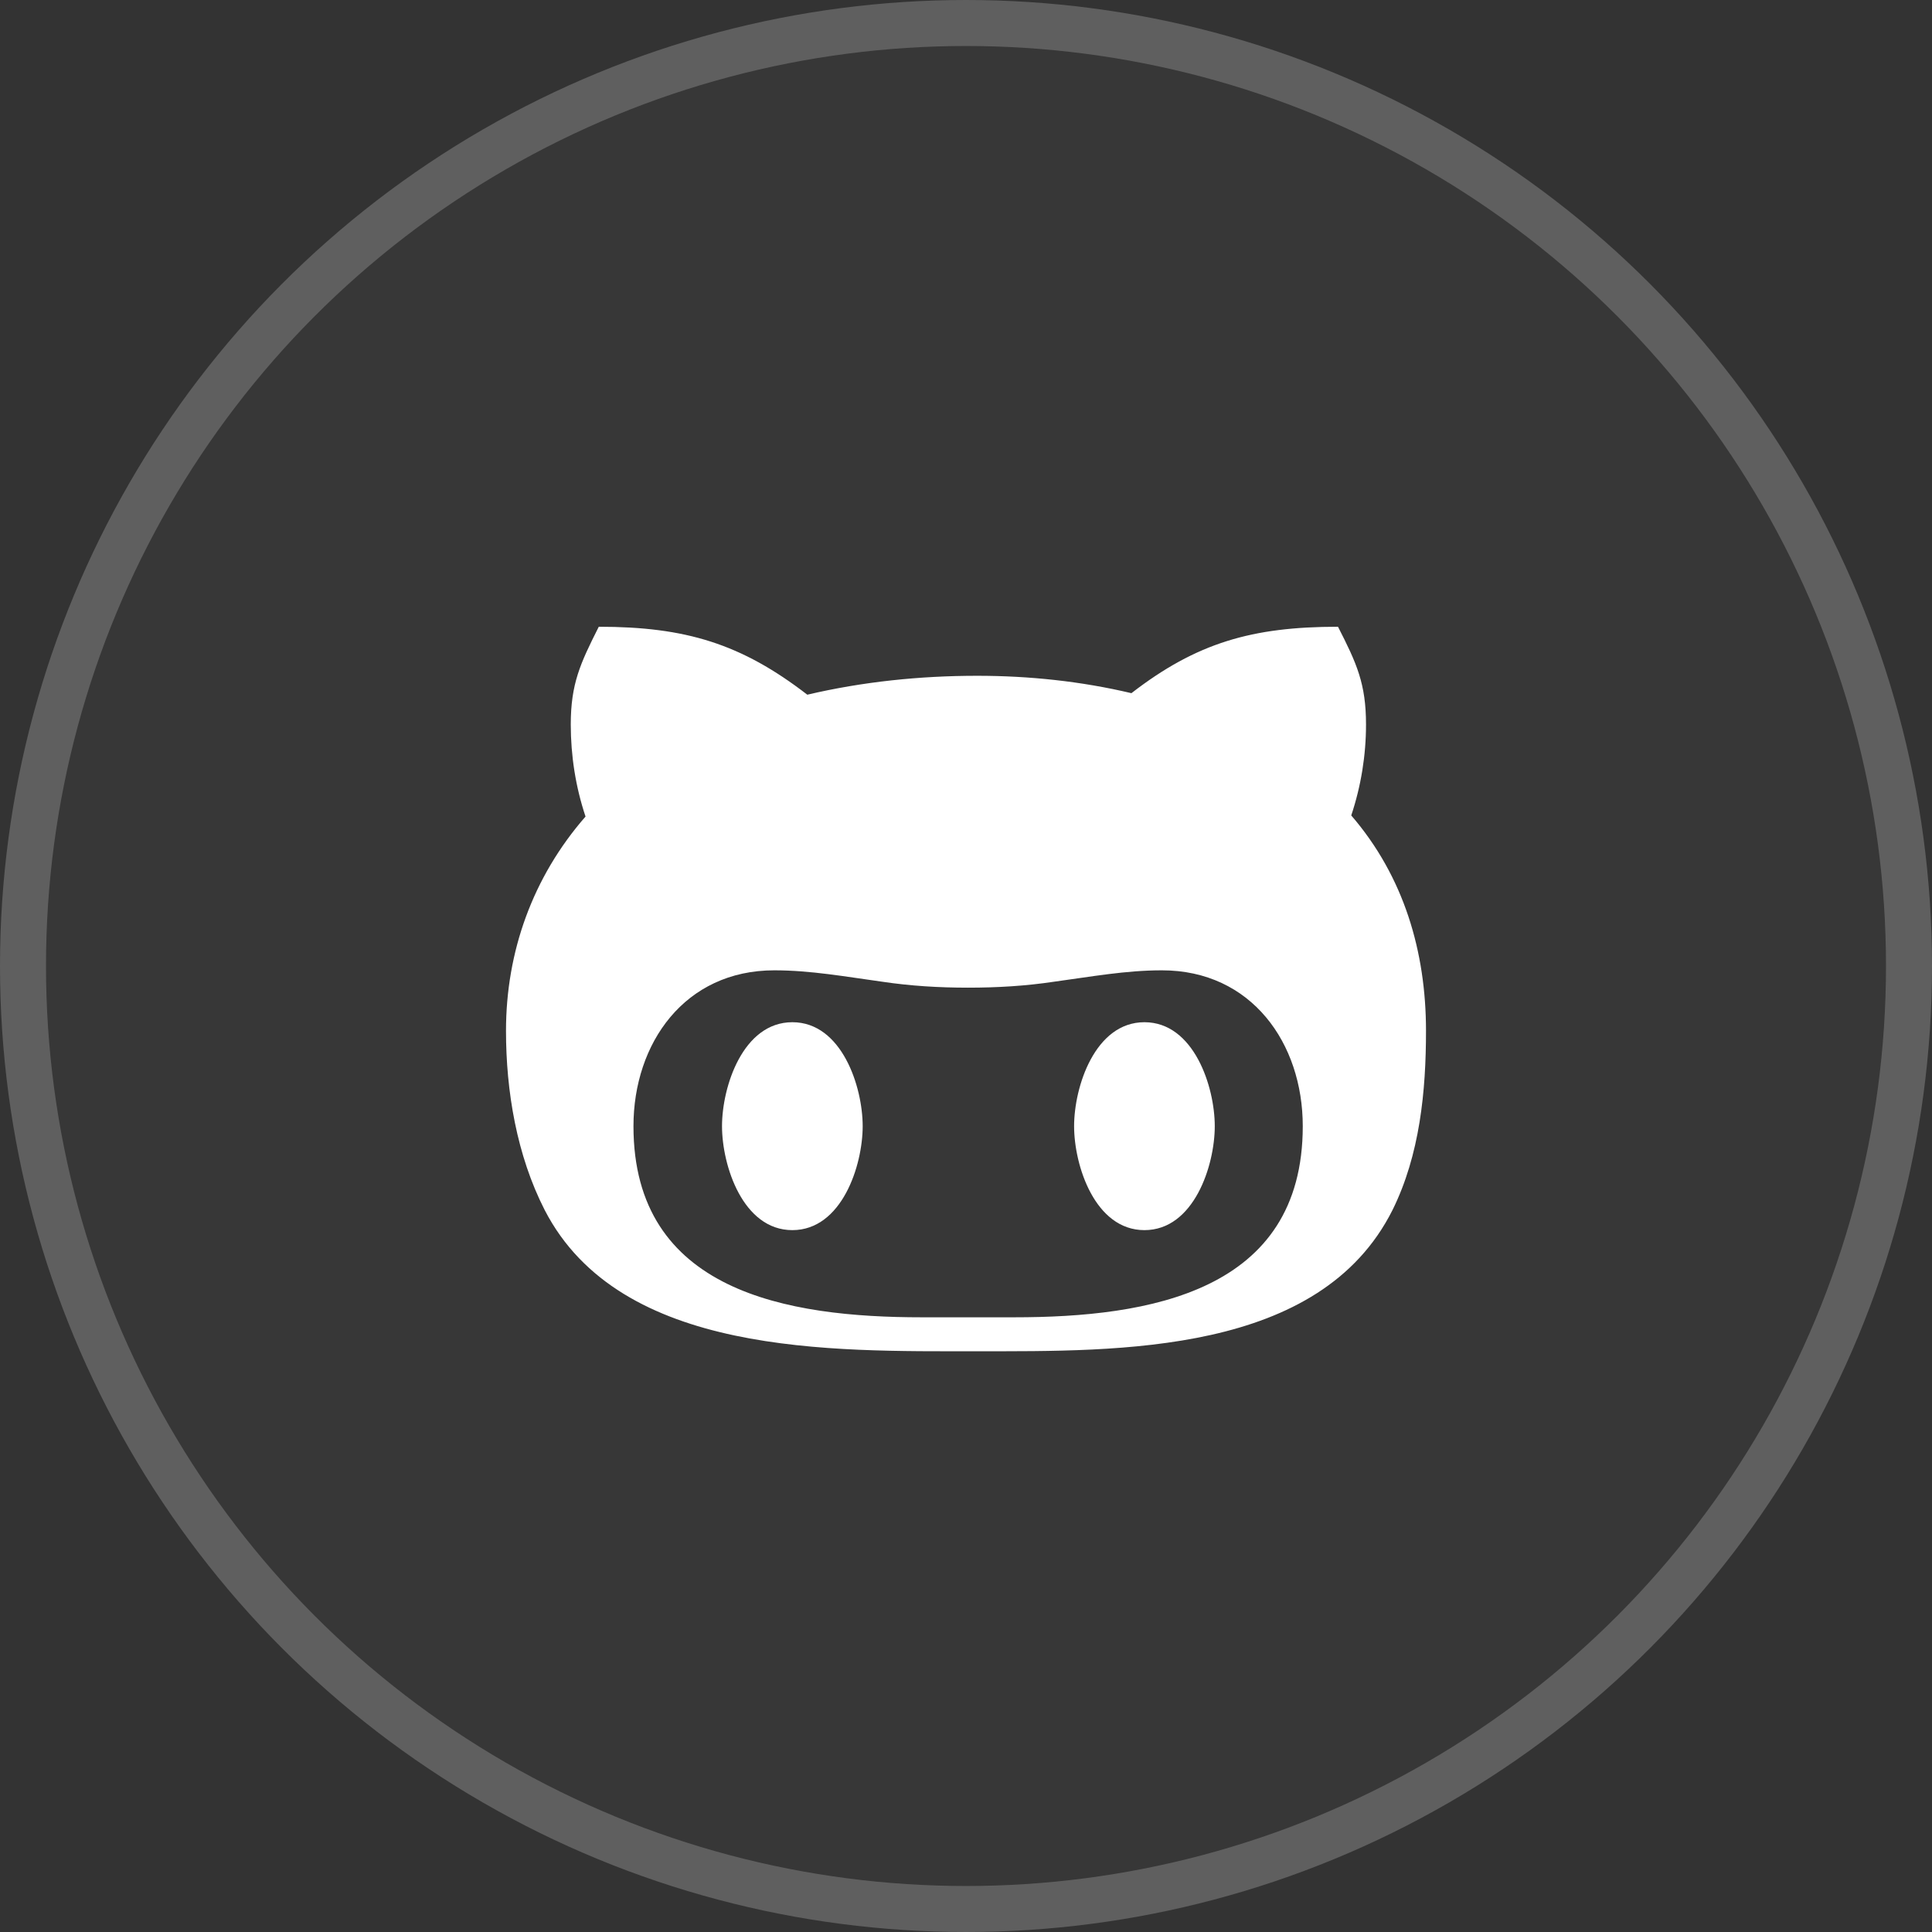 <svg width="42" height="42" viewBox="0 0 42 42" fill="none" xmlns="http://www.w3.org/2000/svg">
<rect x="0" y="0" width="42" height="42" fill="#333333" stroke="none"/>
<circle cx="21" cy="21" r="21" fill="white" fill-opacity="0.02"/>
<circle cx="21" cy="21" r="20.5" stroke="white" stroke-opacity="0.2"/>
<path d="M18.754 24.482C18.754 25.339 18.3 26.742 17.225 26.742C16.15 26.742 15.696 25.339 15.696 24.482C15.696 23.625 16.15 22.222 17.225 22.222C18.3 22.222 18.754 23.625 18.754 24.482ZM31 22.41C31 23.719 30.867 25.105 30.271 26.307C28.692 29.449 24.35 29.375 21.242 29.375C18.083 29.375 13.483 29.486 11.842 26.307C11.233 25.118 11 23.719 11 22.41C11 20.692 11.579 19.068 12.729 17.751C12.512 17.103 12.408 16.422 12.408 15.75C12.408 14.868 12.613 14.425 13.017 13.625C14.904 13.625 16.113 13.994 17.55 15.102C18.758 14.819 20 14.691 21.246 14.691C22.371 14.691 23.504 14.81 24.596 15.069C26.012 13.974 27.221 13.625 29.087 13.625C29.496 14.425 29.696 14.868 29.696 15.75C29.696 16.422 29.587 17.091 29.375 17.727C30.521 19.055 31 20.692 31 22.41ZM28.321 24.482C28.321 22.681 27.208 21.094 25.258 21.094C24.471 21.094 23.717 21.233 22.925 21.34C22.304 21.434 21.683 21.471 21.046 21.471C20.413 21.471 19.792 21.434 19.167 21.34C18.387 21.233 17.625 21.094 16.833 21.094C14.883 21.094 13.771 22.681 13.771 24.482C13.771 28.083 17.121 28.637 20.038 28.637H22.046C24.975 28.637 28.321 28.087 28.321 24.482ZM24.879 22.222C23.804 22.222 23.35 23.625 23.35 24.482C23.35 25.339 23.804 26.742 24.879 26.742C25.954 26.742 26.408 25.339 26.408 24.482C26.408 23.625 25.954 22.222 24.879 22.222Z" fill="white"/>
</svg>
